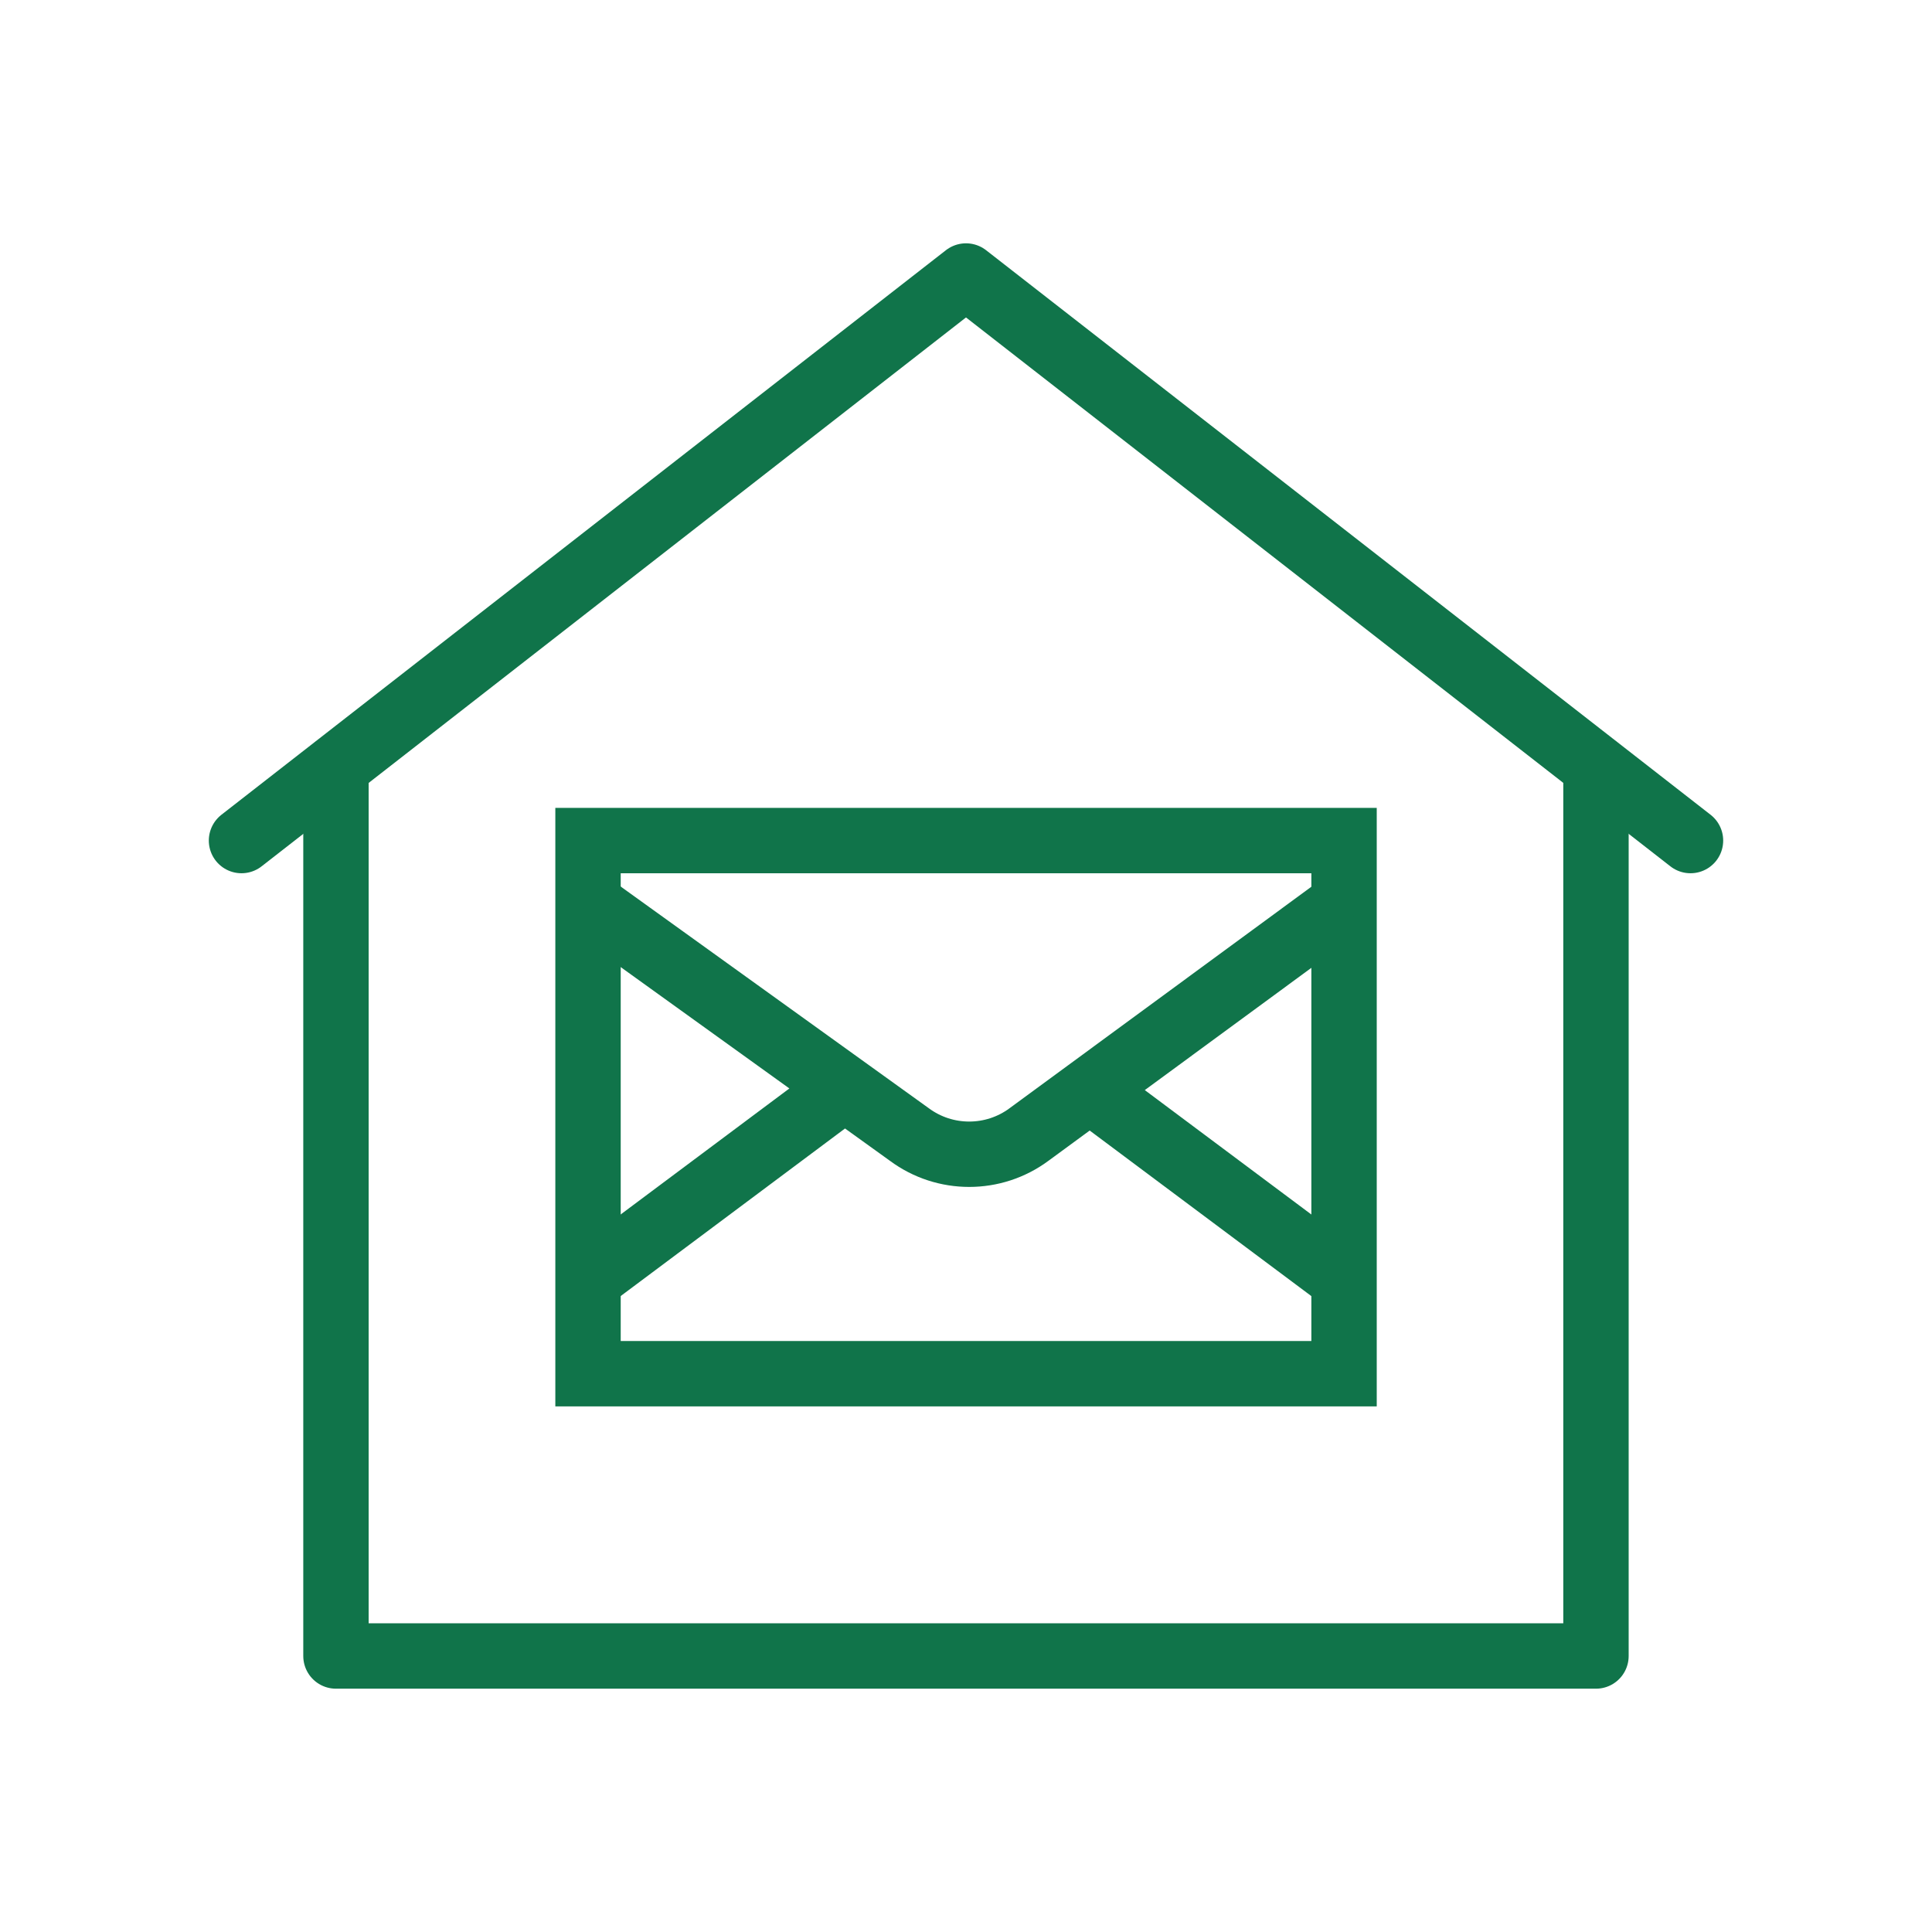 <?xml version="1.0" encoding="UTF-8"?><svg xmlns="http://www.w3.org/2000/svg" width="56px" height="56px" viewBox="0 0 56 56" version="1.1"><g id="UI-Kit" stroke="none" stroke-width="1" fill="none" fill-rule="evenodd"><g id="Icons" transform="translate(-290, -2087)"><g id="Post-office-big" transform="translate(290, 2087)"><g id="Rectangle_848" opacity="0"><rect id="Rectangle" fill="#FFFFFF" fill-rule="nonzero" x="0" y="0" width="56" height="56"></rect><rect id="Rectangle" stroke="#10744A" stroke-width="1.231" x="0.616" y="0.616" width="54.769" height="54.769"></rect></g><g id="icons8-post-office" transform="translate(7, 8)" stroke="#10744A" stroke-width="1.895"><polygon id="Path_4379" stroke-linecap="round" points="10.044 16.364 31.958 16.364 31.958 31.818 10.044 31.818"></polygon><path d="M24.654,23.638 L31.958,29.093 M10.044,29.091 L17.348,23.636 M10.044,18.183 L19.358,24.884 C20.387,25.647 21.798,25.647 22.827,24.884 L31.958,18.183" id="Path_4380"></path><polyline id="Path_4381" stroke-linecap="round" stroke-linejoin="round" points="0 16.364 21 0 42 16.364"></polyline><polyline id="Path_4382" stroke-linecap="round" stroke-linejoin="round" points="39.26 14.243 39.26 40 2.738 40 2.738 14.243"></polyline></g></g></g></g></svg>
